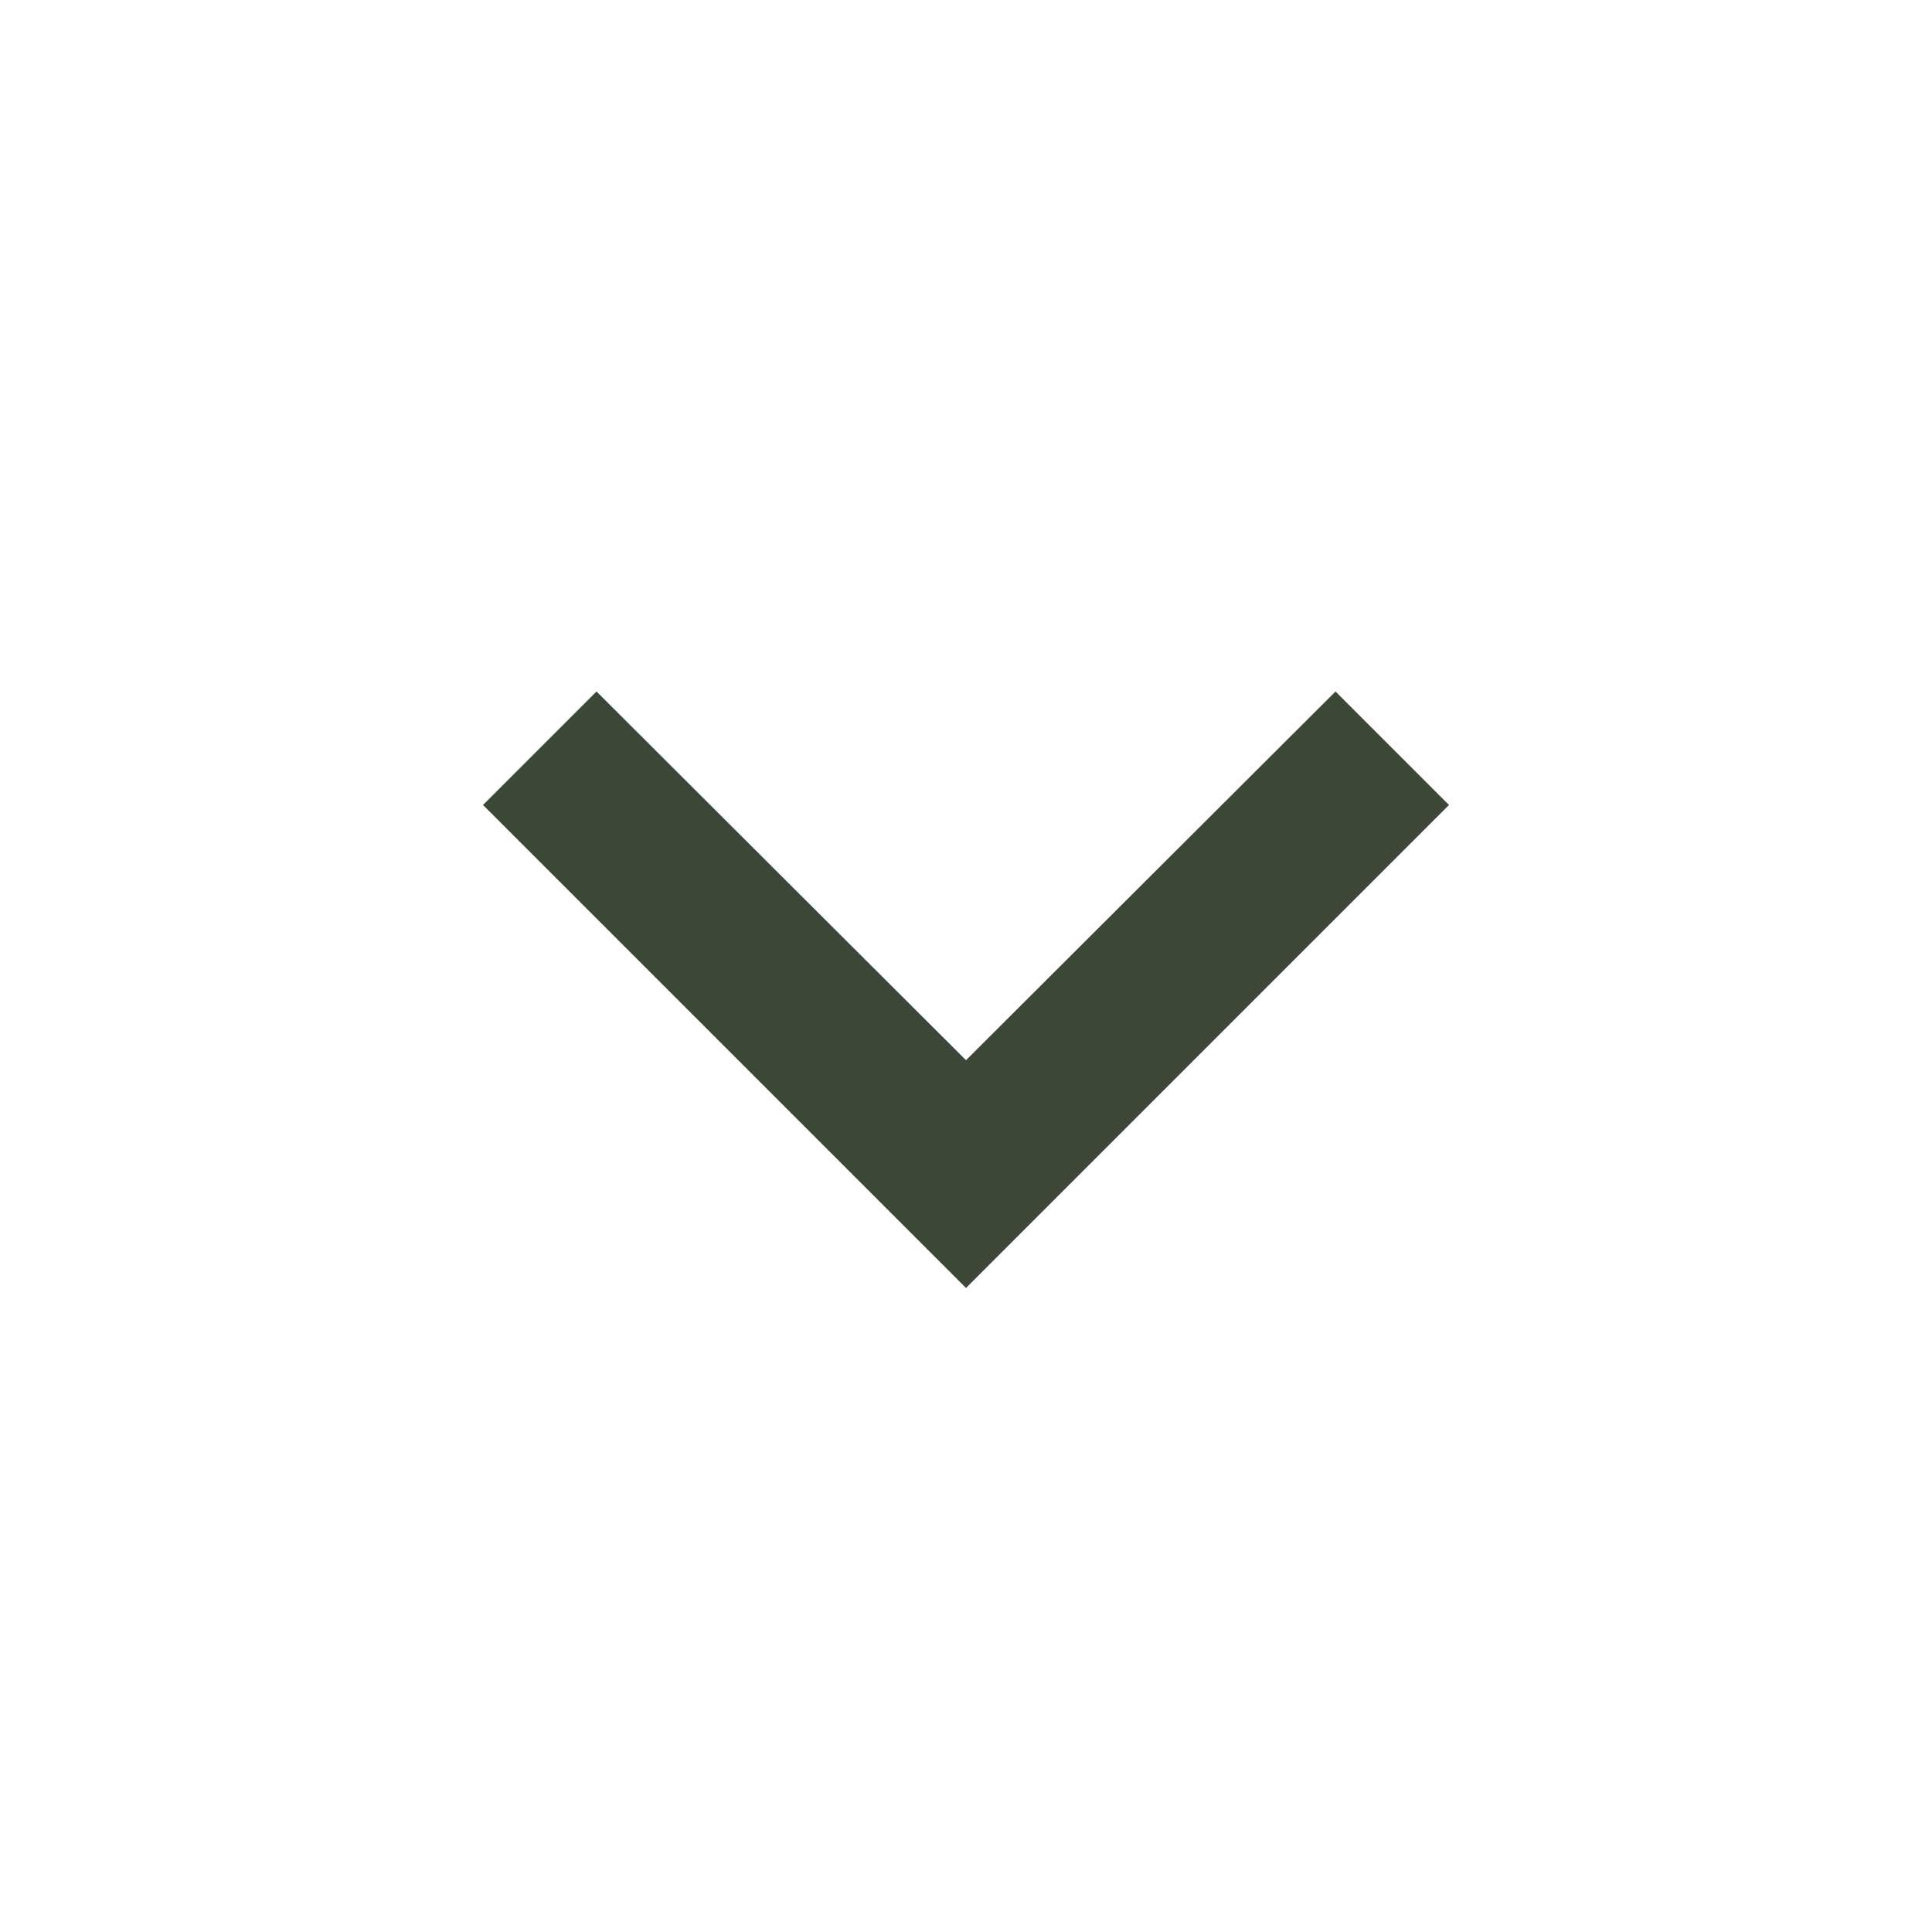 <svg xmlns="http://www.w3.org/2000/svg" height="24px" viewBox="0 0 24 24" width="24px" fill="#3D4737"><path d="M0 0h24v24H0z" fill="none"/><path d="M16.59 8.59L12 13.17 7.41 8.59 6 10l6 6 6-6z"/></svg>
